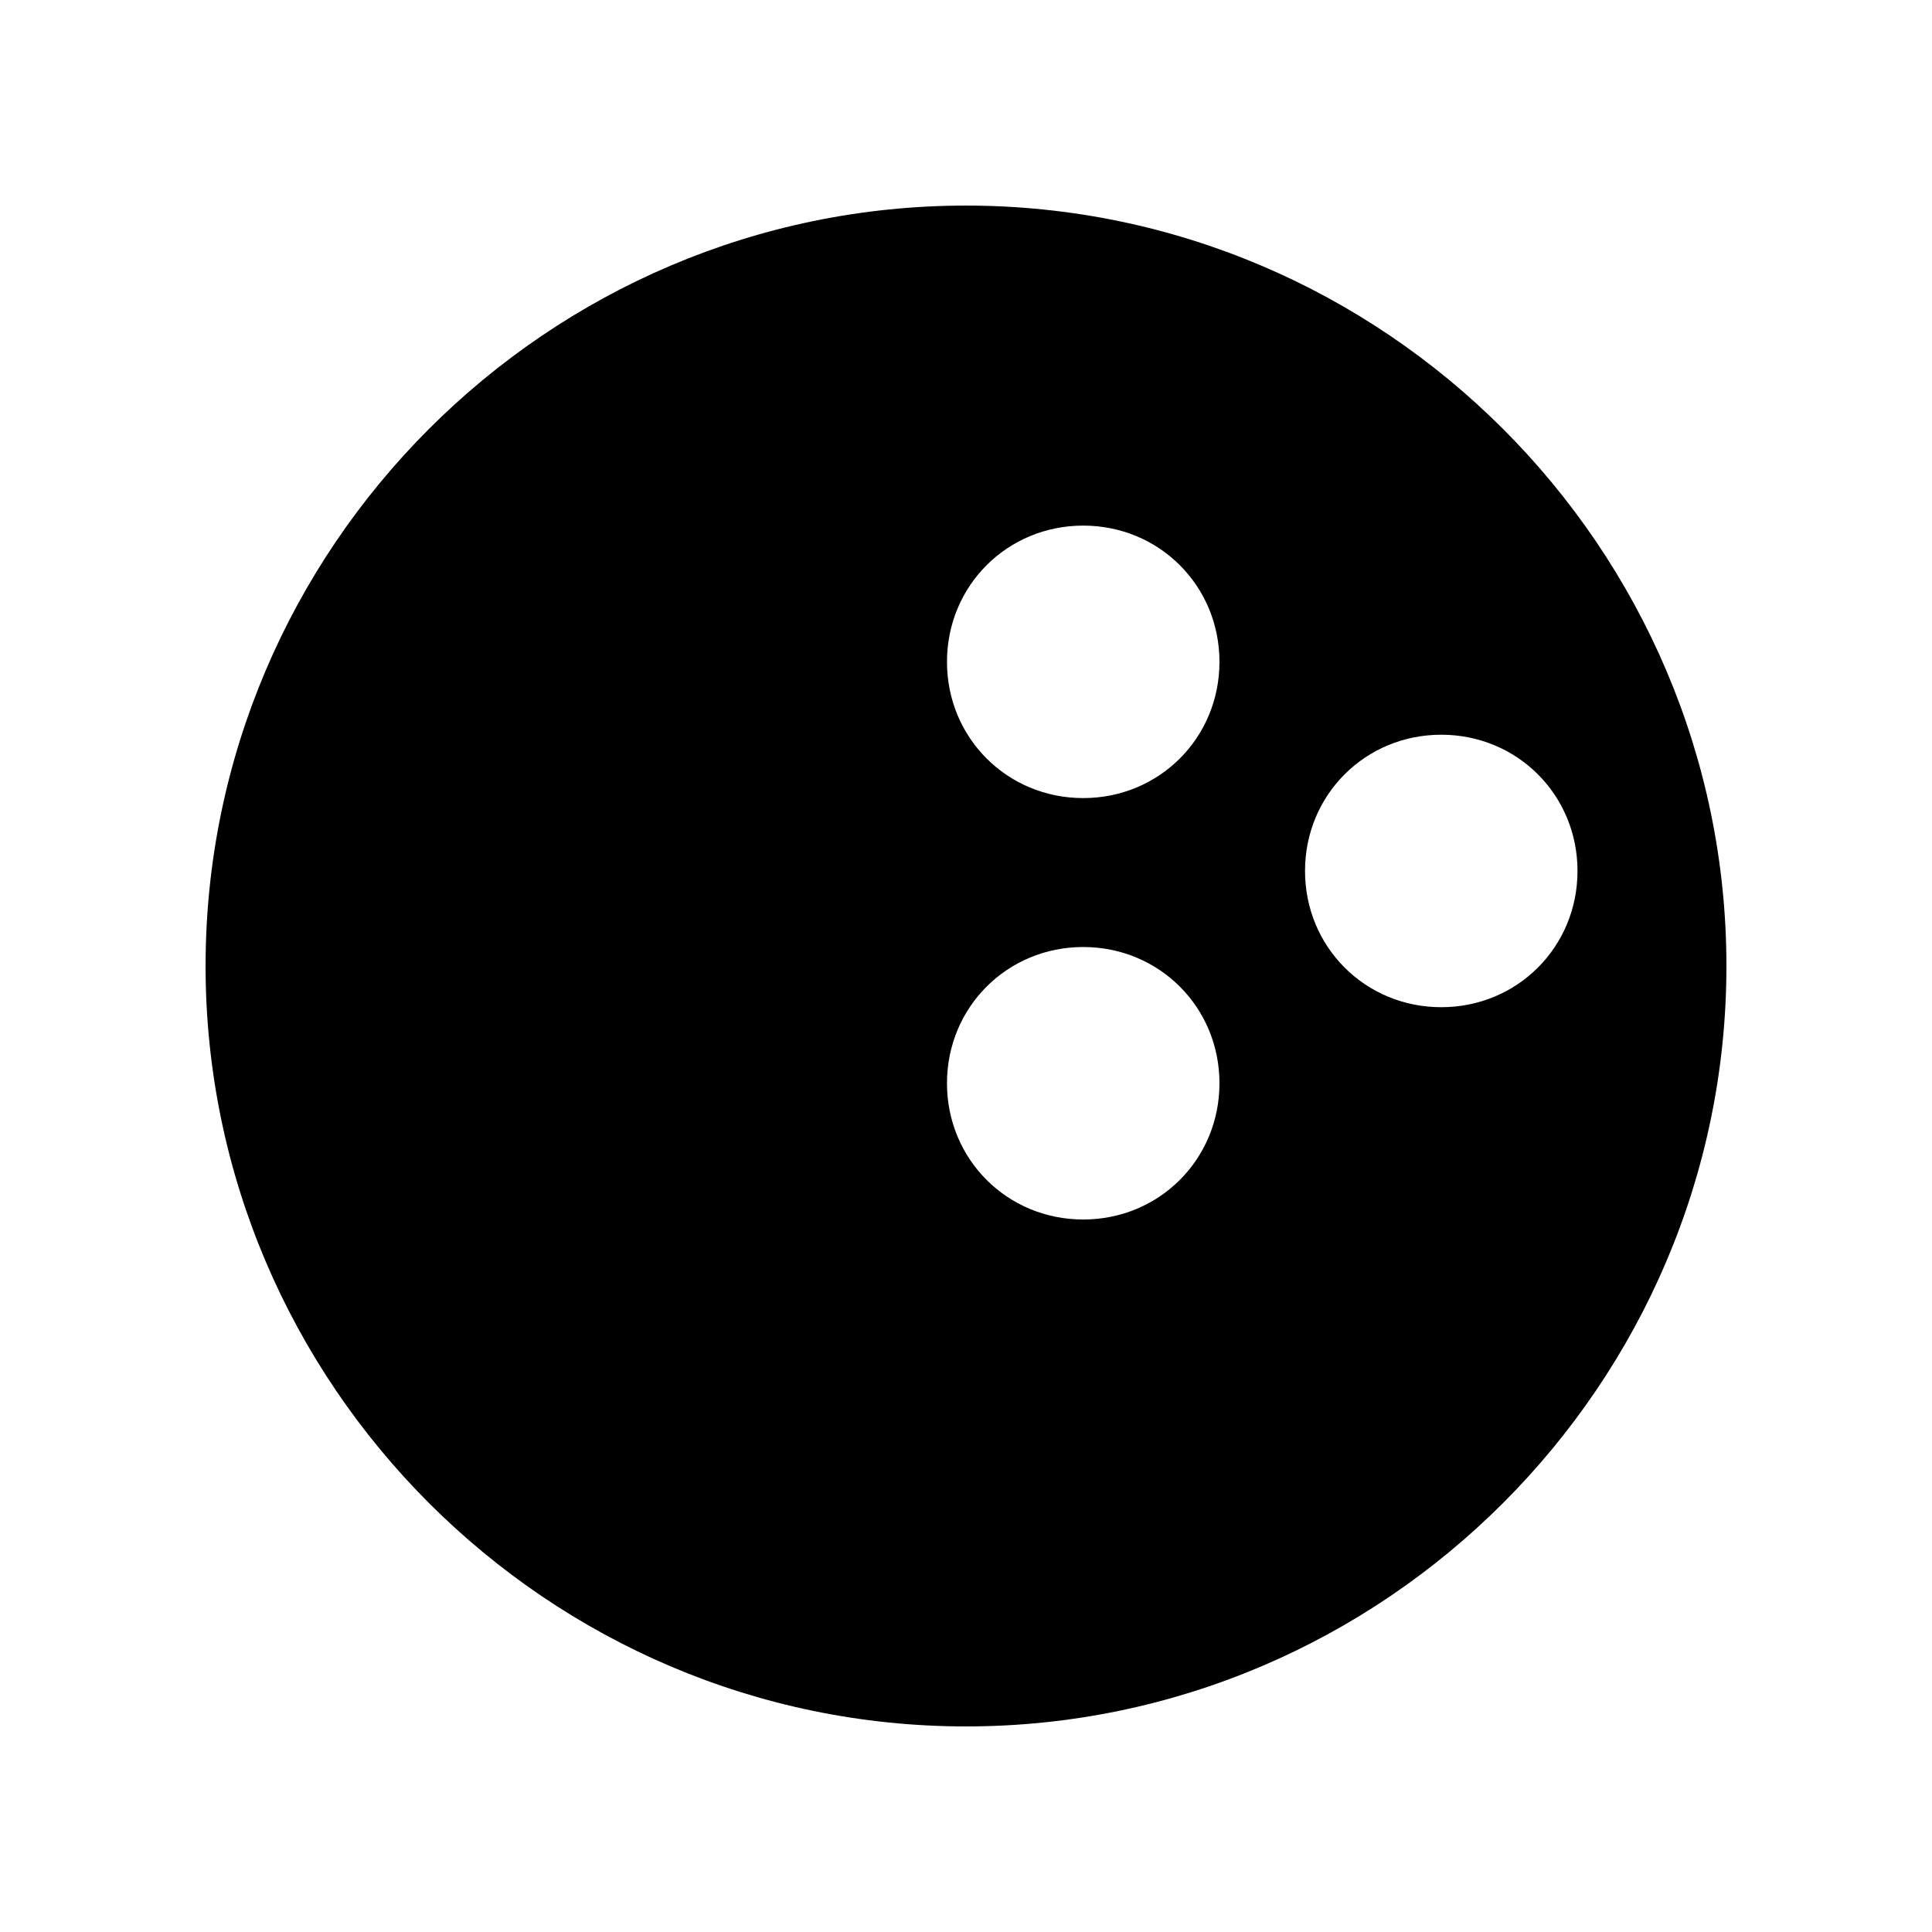 <?xml version="1.0" encoding="UTF-8"?>
<!-- Uploaded to: ICON Repo, www.svgrepo.com, Generator: ICON Repo Mixer Tools -->
<svg fill="#000000" width="800px" height="800px" version="1.1" viewBox="144 144 512 512" xmlns="http://www.w3.org/2000/svg">
 <path d="m400 198.48c-110.84 0-201.52 90.684-201.52 201.52s90.688 201.52 201.52 201.52c110.84 0 201.52-90.688 201.52-201.52 0-110.84-90.688-201.52-201.52-201.52zm31.066 268.7c-20.152 0-36.105-15.953-36.105-36.105s15.953-36.105 36.105-36.105 36.105 15.953 36.105 36.105-15.953 36.105-36.105 36.105zm0-111.68c-20.152 0-36.105-15.953-36.105-36.105s15.953-36.105 36.105-36.105 36.105 15.953 36.105 36.105-15.953 36.105-36.105 36.105zm94.883 55.418c-20.152 0-36.105-15.953-36.105-36.105s15.953-36.105 36.105-36.105c20.152 0 36.105 15.953 36.105 36.105 0.004 20.152-15.953 36.105-36.105 36.105z"/>
</svg>